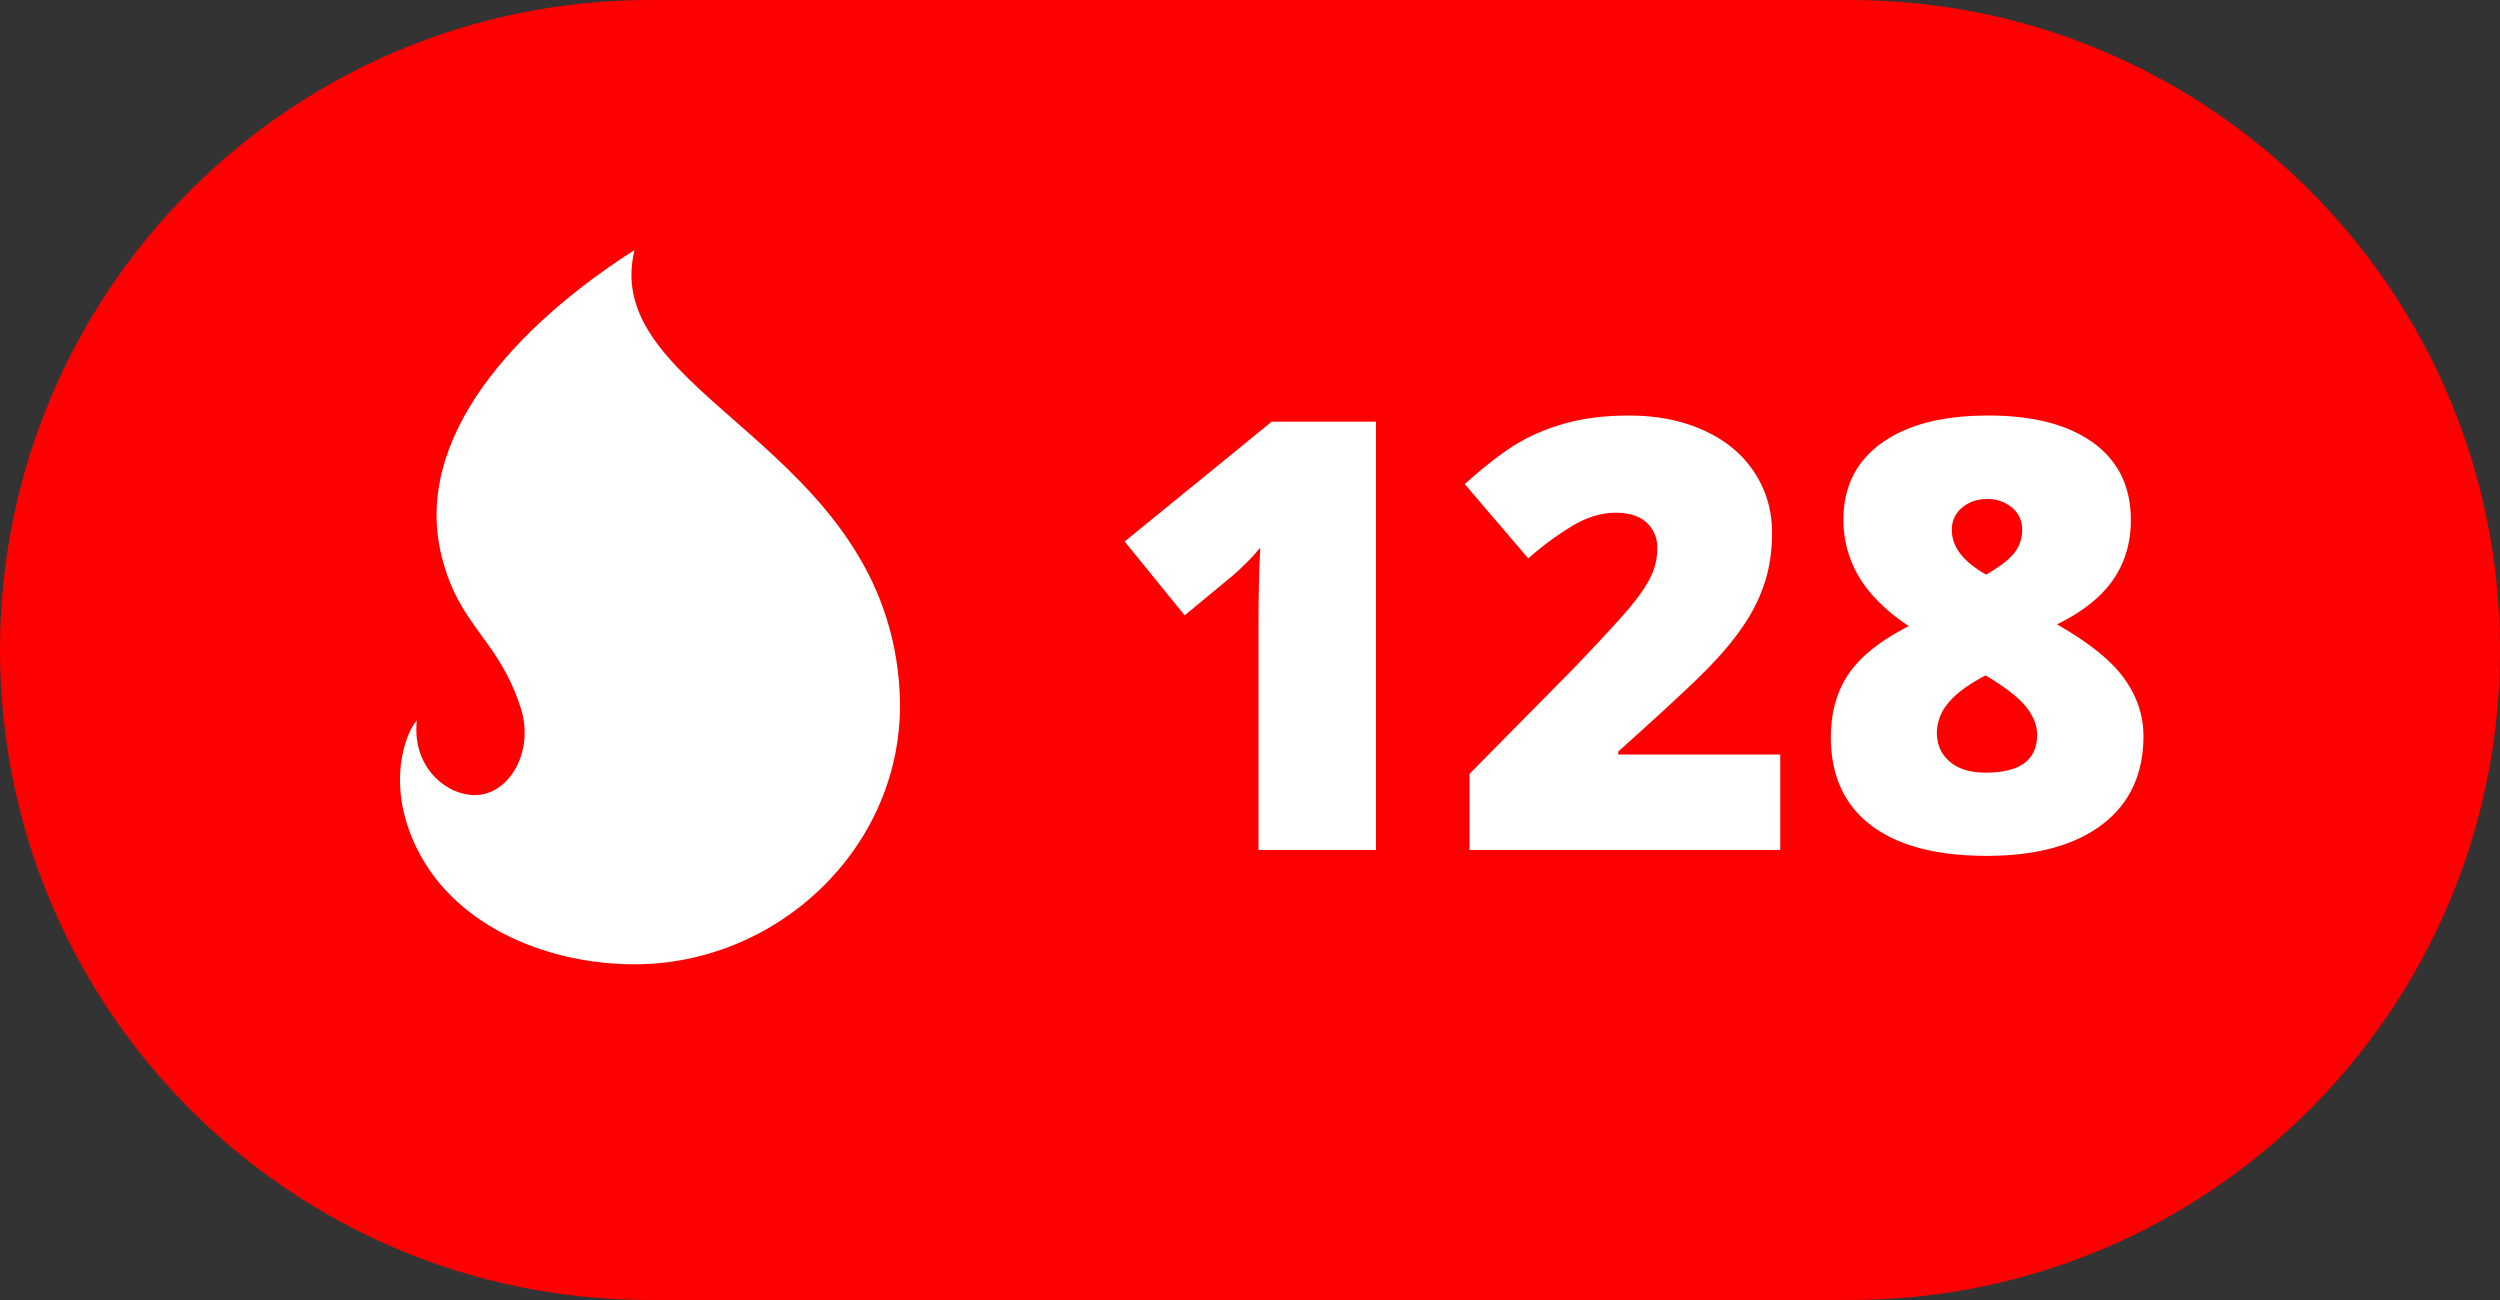 <svg width="50" height="26" viewBox="0 0 50 26" xmlns="http://www.w3.org/2000/svg" ><rect x="0" y="0" width="50" height="26" fill="#333333" stroke="none"/><path d="M13 0h24c7.18 0 13 5.82 13 13s-5.82 13-13 13H13C5.82 26 0 20.18 0 13S5.82 0 13 0z" fill="#ff0000" fill-rule="evenodd"/><path d="M10 9.113c-.003 2.876-2.465 5.173-5.31 5.173-1.672 0-3.528-.707-4.327-2.266-.69-1.346-.22-2.412-.026-2.612-.117 1.04.768 1.64 1.382 1.463.569-.164.948-.938.693-1.722C1.959 7.761 1.187 7.54.834 6.132.235 3.742 2.349 1.497 4.691 0c-.722 2.932 5.056 3.891 5.303 8.856.004.082.006.164.006.246v.01z" fill="#FFF" fill-rule="evenodd" transform="translate(8 5)"/><path transform="translate(22 0)" d="M5.52 17H3.17v-4.535c0-.55.012-1.055.035-1.512-.144.176-.324.36-.539.55l-.973.804-1.2-1.477 2.94-2.396H5.52V17z" fill="#FFF" fill-rule="evenodd"/><path transform="translate(29 0)" d="M6.605 17H.39v-1.523L2.48 13.36c.598-.625.989-1.051 1.172-1.28.184-.228.312-.425.384-.589.072-.164.109-.336.109-.515a.67.67 0 0 0-.217-.528c-.145-.129-.348-.193-.61-.193-.27 0-.542.077-.817.231a5.863 5.863 0 0 0-.935.683L.295 9.682c.441-.395.812-.677 1.113-.847.301-.17.628-.3.982-.39.353-.09.75-.134 1.192-.134.555 0 1.05.097 1.485.293.436.195.774.473 1.014.834.24.362.36.767.36 1.216 0 .336-.042.647-.126.932a3.29 3.29 0 0 1-.39.84c-.175.276-.408.566-.7.87-.29.306-.91.884-1.86 1.735v.059h3.24V17z" fill="#FFF" fill-rule="evenodd"/><path transform="translate(36 0)" d="M3.758 8.31c.902 0 1.604.182 2.106.545.502.364.753.88.753 1.547 0 .453-.118.85-.354 1.193-.237.342-.61.64-1.122.893.632.36 1.079.718 1.338 1.075.26.358.39.744.39 1.158 0 .761-.275 1.351-.826 1.77-.55.417-1.32.626-2.309.626-1.007 0-1.779-.204-2.314-.612-.535-.408-.803-.995-.803-1.76 0-.497.12-.92.358-1.27.238-.349.638-.666 1.2-.952-.452-.304-.783-.631-.992-.981a2.202 2.202 0 0 1-.314-1.151c0-.657.256-1.167.768-1.533.511-.365 1.218-.547 2.12-.547zm-1.02 6.34c0 .243.086.437.258.583.172.147.41.22.715.22.687 0 1.031-.252 1.031-.756 0-.191-.075-.38-.225-.565-.15-.186-.42-.394-.806-.624-.348.183-.597.368-.747.554a.921.921 0 0 0-.226.588zm1.008-4.67c-.2 0-.367.058-.504.173a.559.559 0 0 0-.205.449c0 .336.229.632.686.89.277-.16.466-.306.568-.44a.723.723 0 0 0 .152-.45.557.557 0 0 0-.205-.452.747.747 0 0 0-.492-.17z" fill="#FFF" fill-rule="evenodd"/></svg>